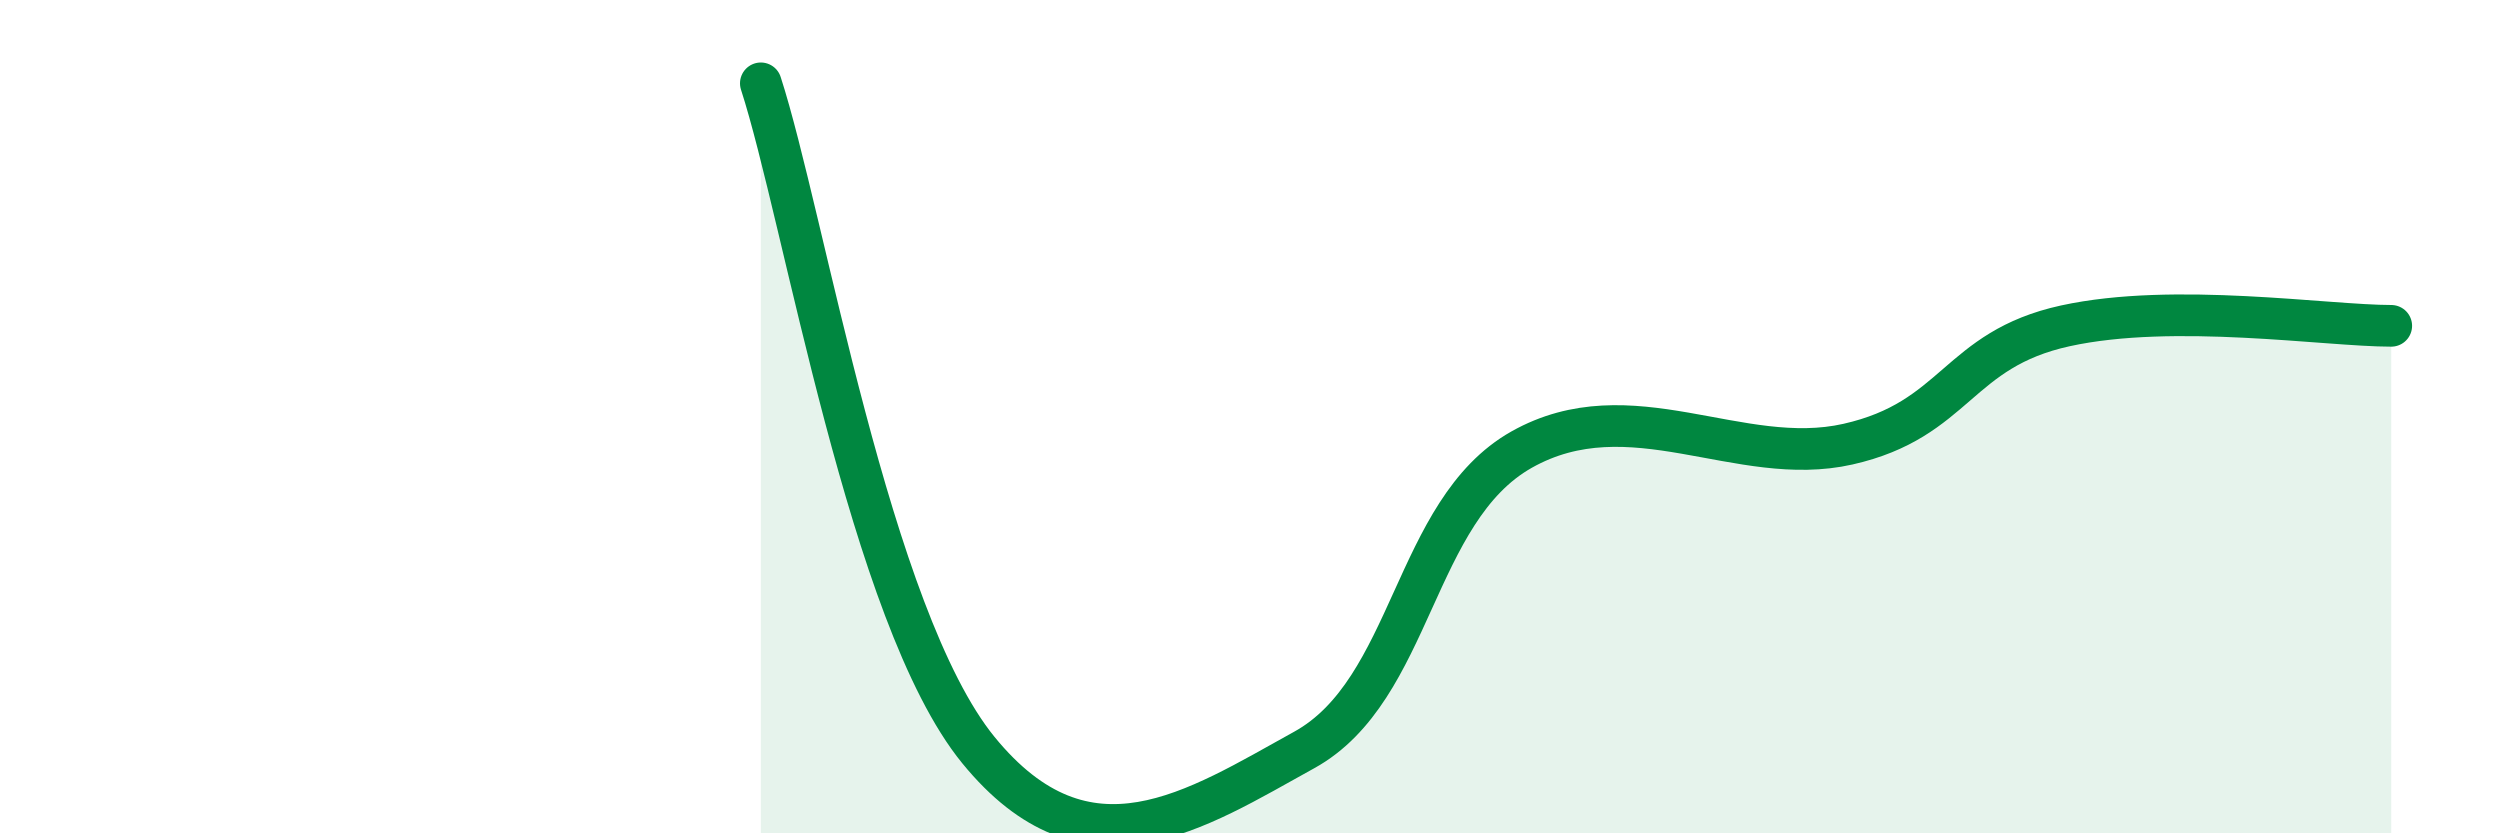 
    <svg width="60" height="20" viewBox="0 0 60 20" xmlns="http://www.w3.org/2000/svg">
      <path
        d="M 18.26,2 C 19.3,5.2 20.87,14.8 23.48,18 C 26.09,21.2 28.69,19.44 31.3,18 C 33.91,16.56 33.91,12.26 36.52,10.79 C 39.13,9.32 41.74,11.25 44.35,10.66 C 46.96,10.07 46.96,8.39 49.57,7.82 C 52.18,7.25 55.83,7.82 57.39,7.82L57.39 20L18.26 20Z"
        fill="#008740"
        opacity="0.1"
        stroke-linecap="round"
        stroke-linejoin="round"
      />
      <path
        d="M 18.26,2 C 19.3,5.2 20.87,14.8 23.48,18 C 26.09,21.2 28.69,19.44 31.3,18 C 33.91,16.56 33.91,12.26 36.52,10.79 C 39.13,9.32 41.74,11.25 44.35,10.66 C 46.96,10.07 46.96,8.39 49.57,7.82 C 52.18,7.25 55.83,7.82 57.39,7.82"
        stroke="#008740"
        stroke-width="1"
        fill="none"
        stroke-linecap="round"
        stroke-linejoin="round"
      />
    </svg>
  